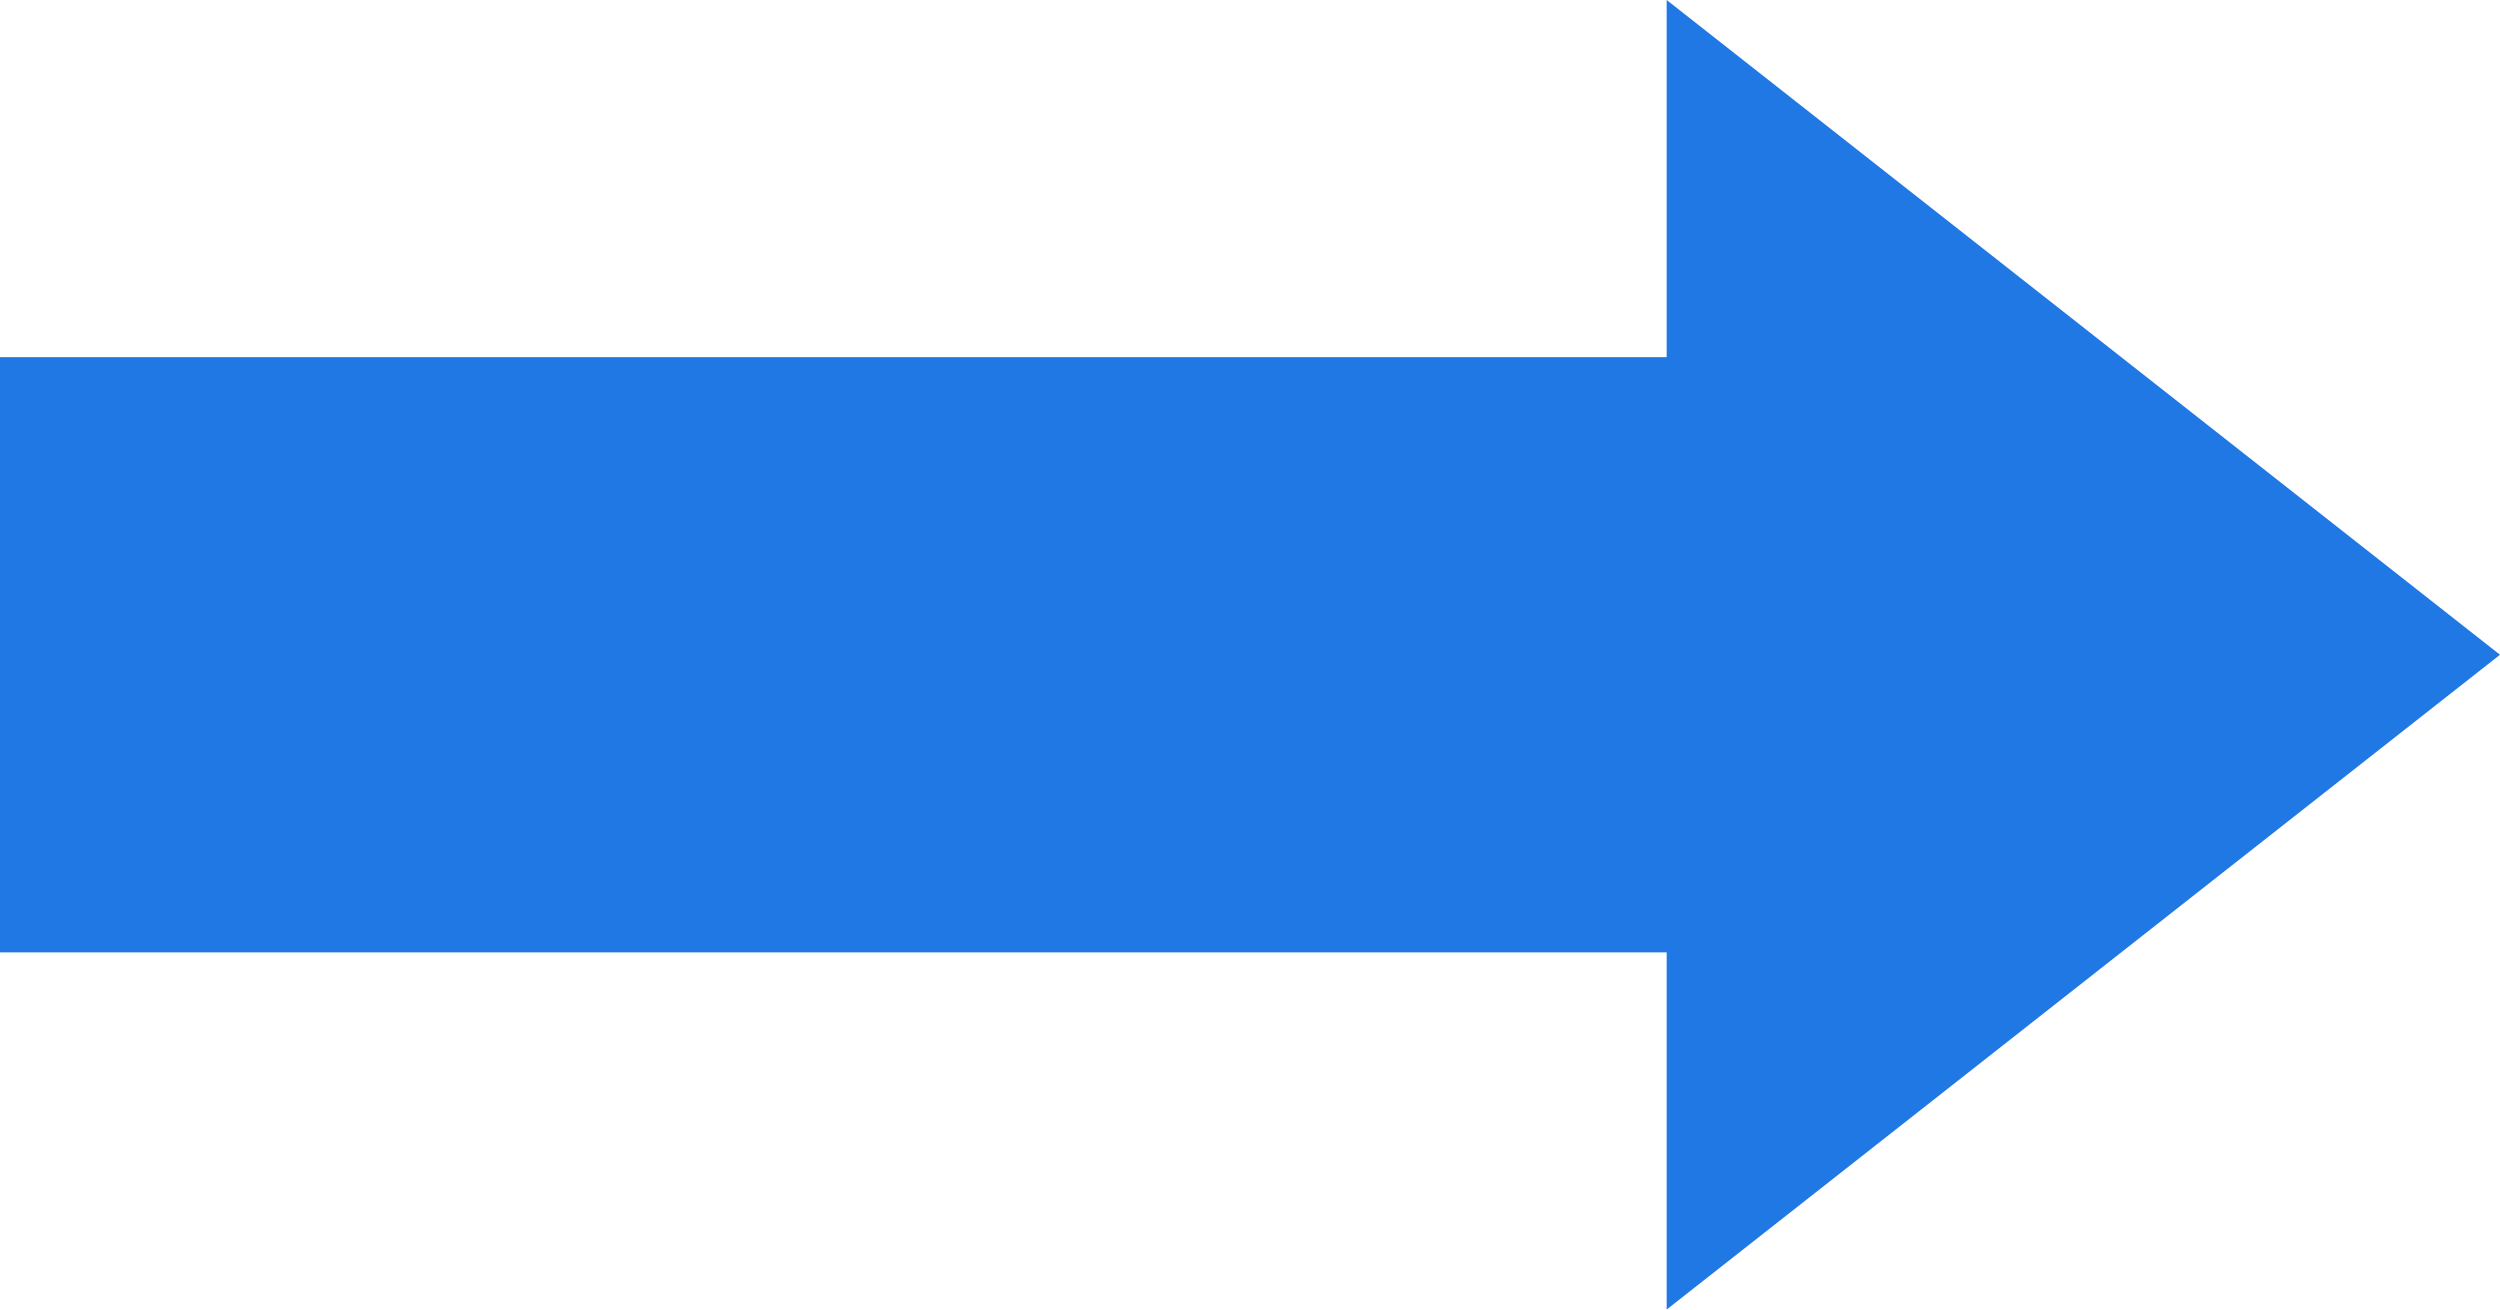 <svg xmlns="http://www.w3.org/2000/svg" width="21" height="11" viewBox="0 0 21 11">
  <g id="section_b_arrow_hover" transform="translate(-1324 -525)">
    <rect id="Rectangle_1" data-name="Rectangle 1" width="15" height="5" transform="translate(1324 528)" fill="#1f78e3"/>
    <path id="Polygon_1" data-name="Polygon 1" d="M5.5,0,11,7H0Z" transform="translate(1345 525) rotate(90)" fill="#1f78e3"/>
  </g>
</svg>

